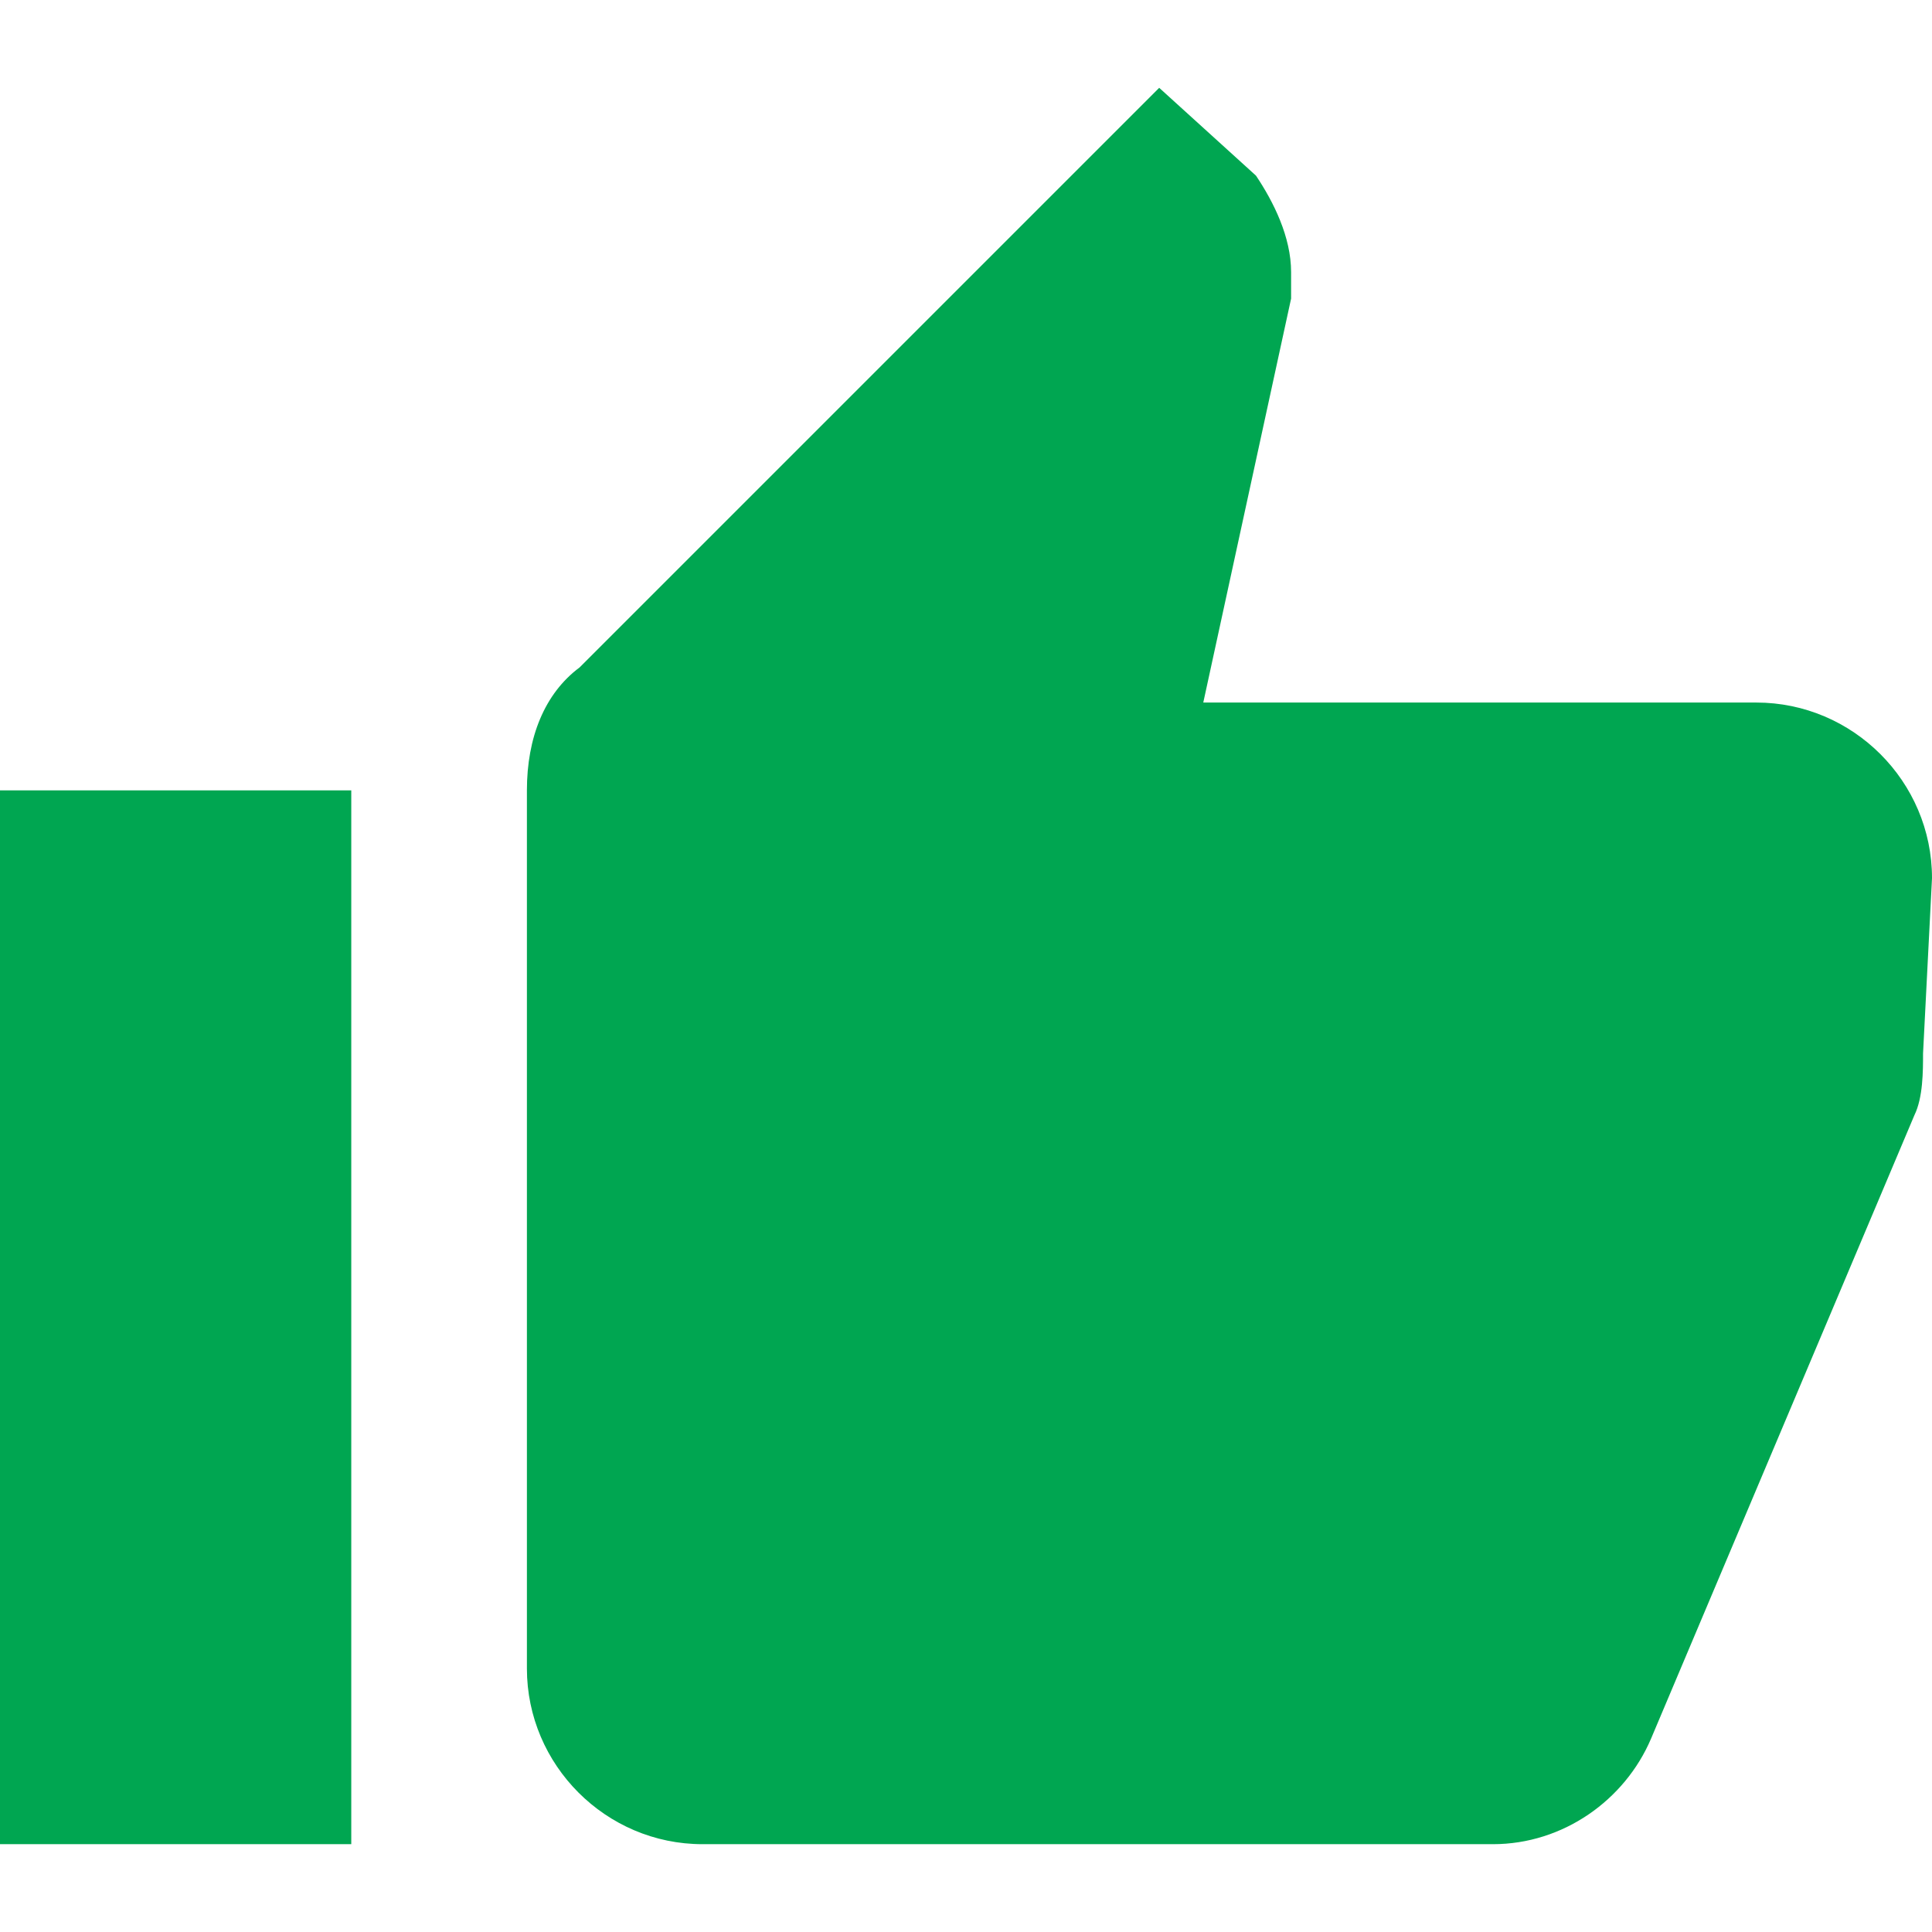 <?xml version="1.0" encoding="utf-8"?>
<!-- Generator: Adobe Illustrator 22.1.0, SVG Export Plug-In . SVG Version: 6.00 Build 0)  -->
<svg version="1.1" id="Capa_1" xmlns="http://www.w3.org/2000/svg" xmlns:xlink="http://www.w3.org/1999/xlink" x="0px" y="0px"
	 viewBox="0 0 561 561" style="enable-background:new 0 0 561 561;" xml:space="preserve">
<style type="text/css">
	.st0{fill:#00A651;}
</style>
<g>
	<g id="thumb-up">
		<path class="st0" d="M0,535.5h102v-306H0V535.5z M561,255c0-28.1-23-51-51-51H349.4l25.5-117.3c0-2.6,0-5.1,0-7.7
			c0-10.2-5.1-20.4-10.2-28l-28.1-25.5L168.3,193.8c-10.2,7.6-15.3,20.4-15.3,35.7v255c0,28,22.9,51,51,51h229.5
			c20.4,0,38.3-12.8,45.9-30.6l76.5-181.1c2.5-5.1,2.5-12.8,2.5-17.9L561,255L561,255C561,257.6,561,255,561,255z"/>
	</g>
</g>
</svg>
